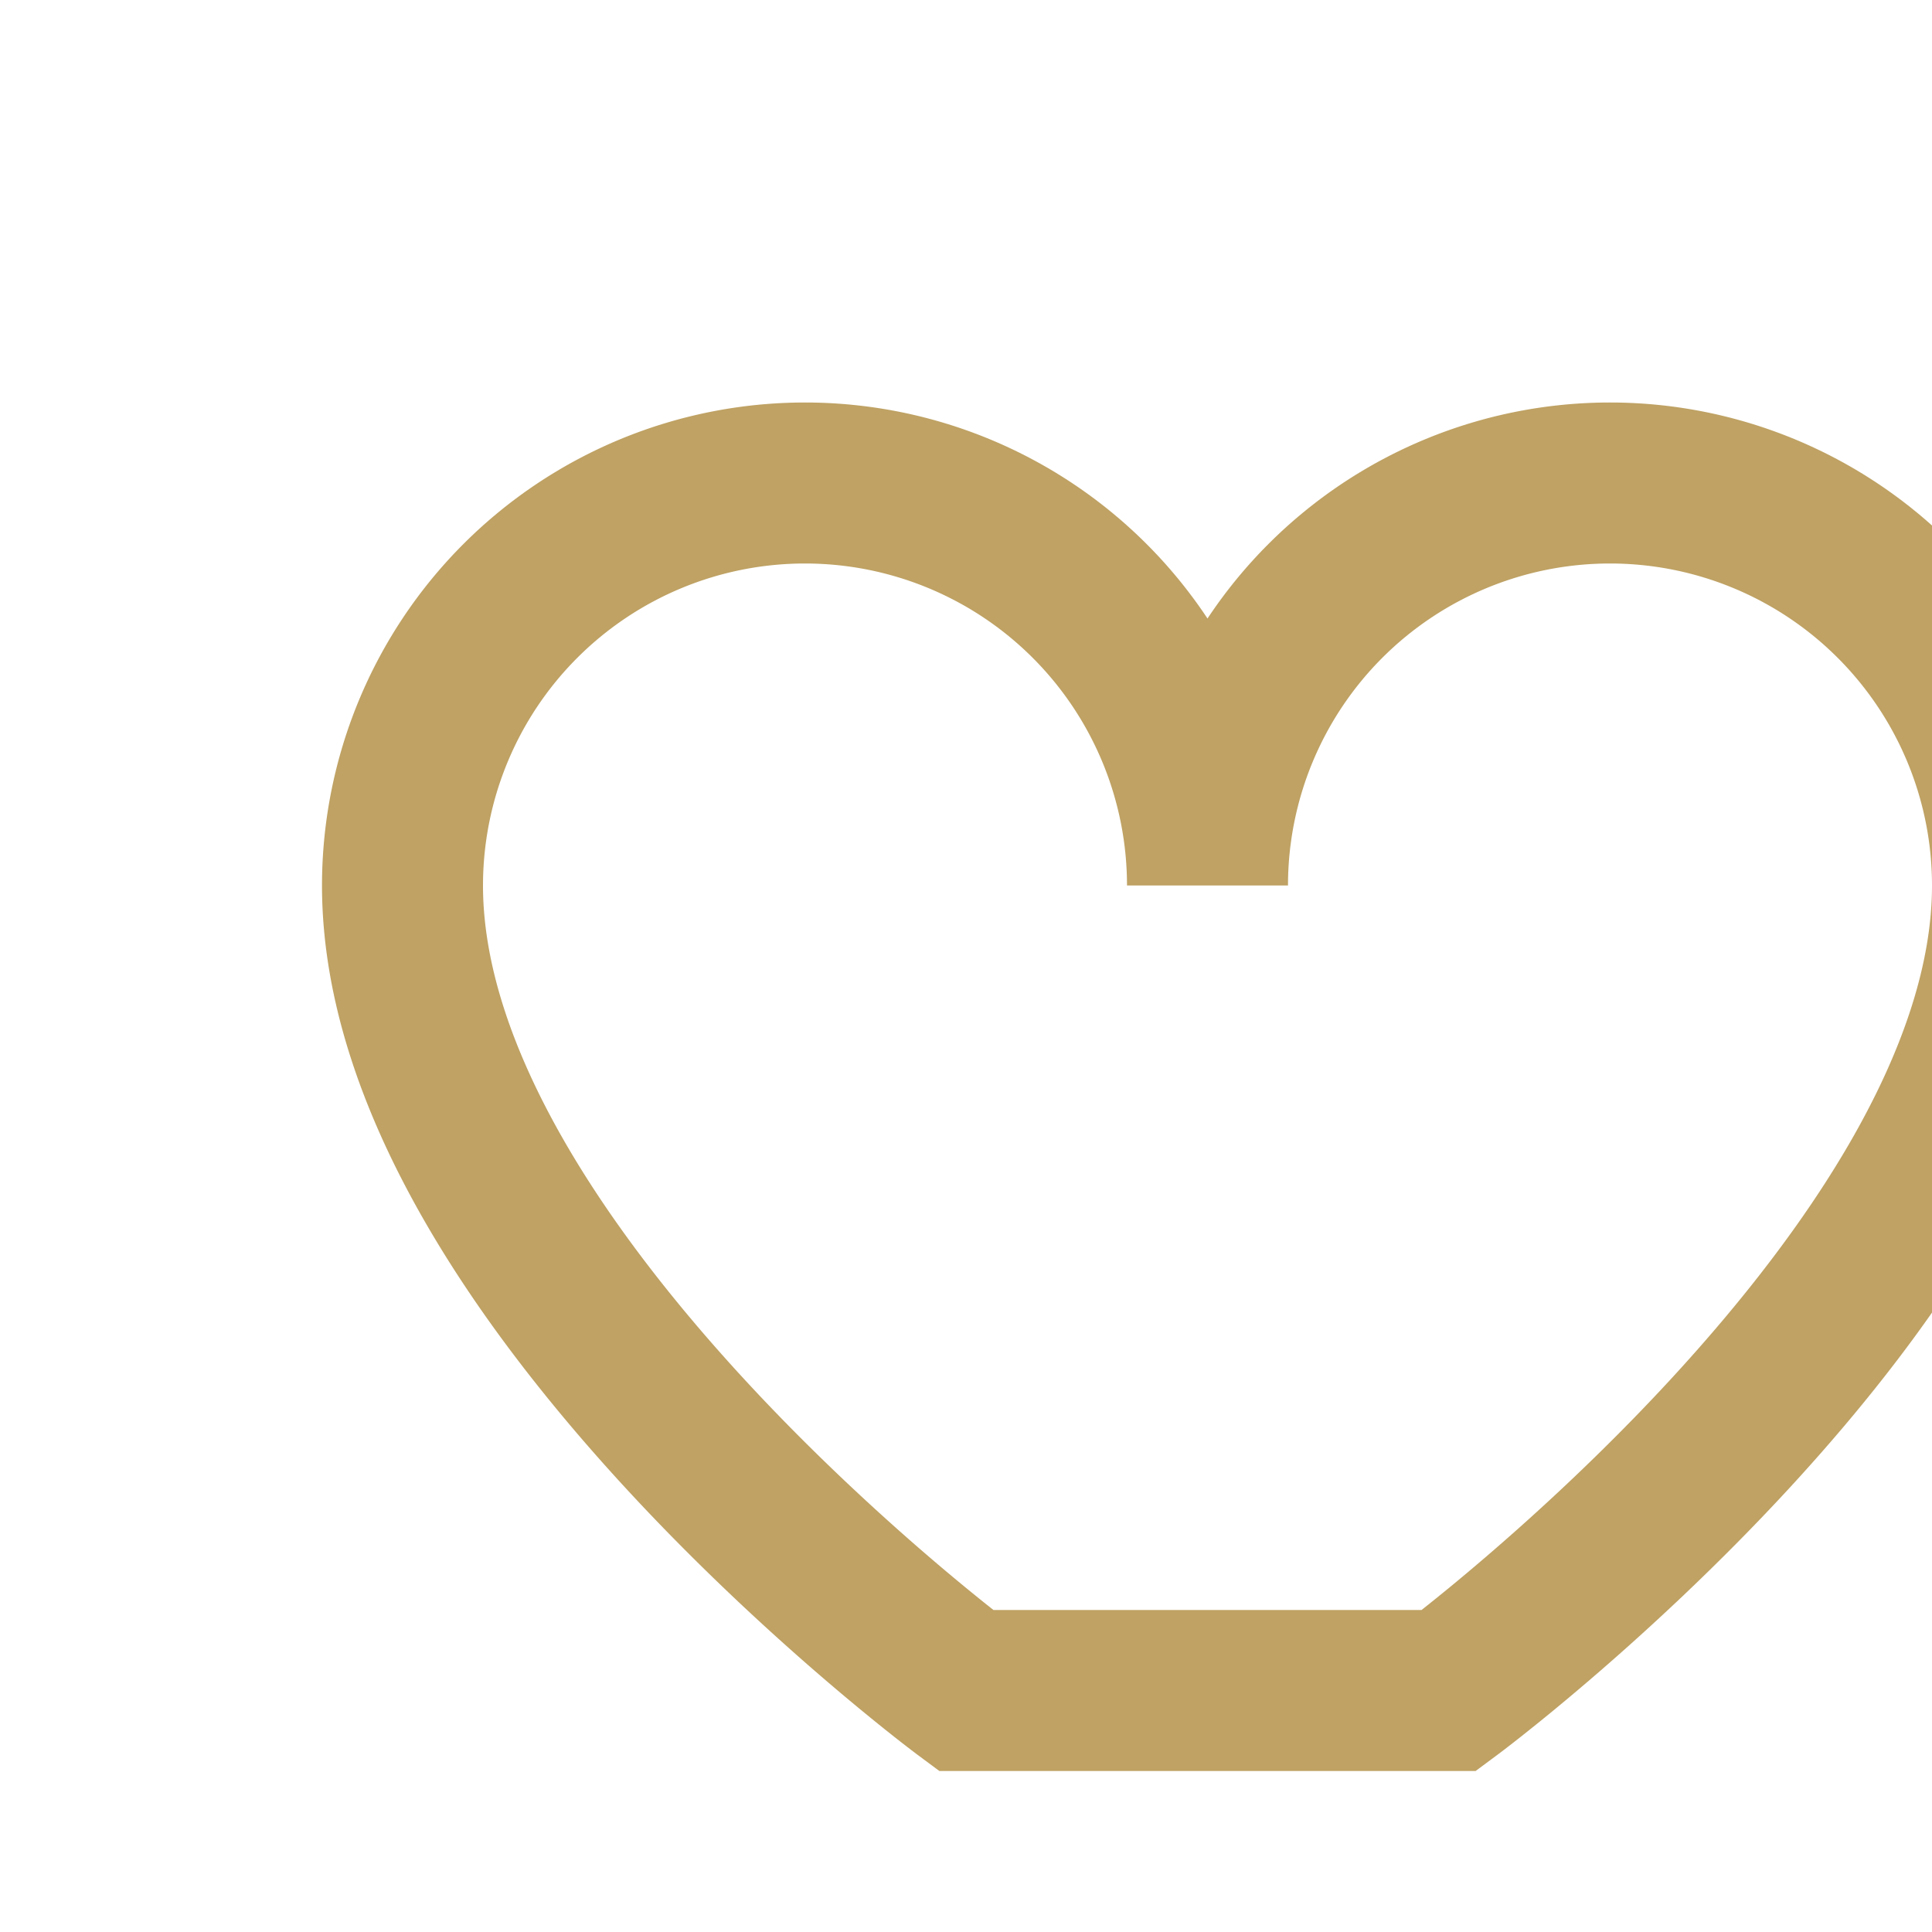 <?xml version="1.0" encoding="UTF-8"?>
<svg xmlns="http://www.w3.org/2000/svg" width="24" height="24" viewBox="0 0 24 24"><path d="M12 21s-7-5.2-7-10a5 5 0 0 1 10 0a5 5 0 0 1 10 0c0 4.8-7 10-7 10z" fill="none" stroke="#BFA264" stroke-width="2"/></svg>